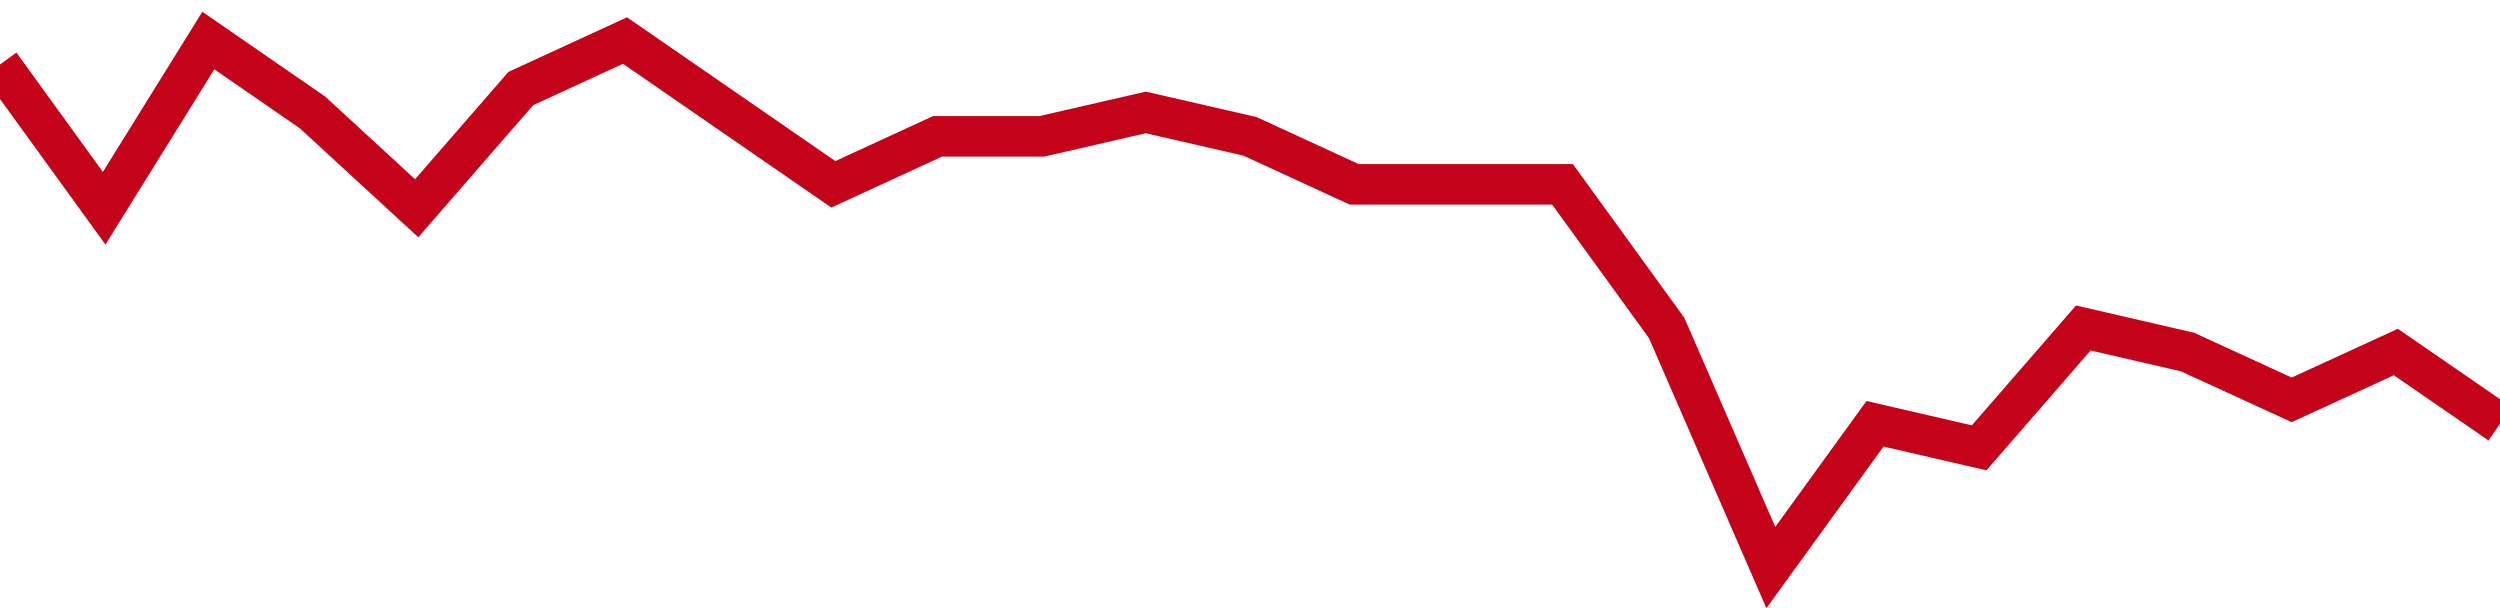 <!-- Generated with https://github.com/jxxe/sparkline/ --><svg viewBox="0 0 185 45" class="sparkline" xmlns="http://www.w3.org/2000/svg"><path class="sparkline--fill" d="M 0 4.77 L 0 4.77 L 7.708 15.41 L 15.417 3 L 23.125 8.32 L 30.833 15.41 L 38.542 6.55 L 46.25 3 L 53.958 8.32 L 61.667 13.64 L 69.375 10.09 L 77.083 10.09 L 84.792 8.32 L 92.5 10.09 L 100.208 13.64 L 107.917 13.64 L 115.625 13.64 L 123.333 24.27 L 131.042 42 L 138.75 31.36 L 146.458 33.14 L 154.167 24.27 L 161.875 26.05 L 169.583 29.59 L 177.292 26.05 L 185 31.36 V 45 L 0 45 Z" stroke="none" fill="none" ></path><path class="sparkline--line" d="M 0 4.77 L 0 4.77 L 7.708 15.41 L 15.417 3 L 23.125 8.32 L 30.833 15.41 L 38.542 6.55 L 46.25 3 L 53.958 8.32 L 61.667 13.64 L 69.375 10.09 L 77.083 10.09 L 84.792 8.32 L 92.5 10.09 L 100.208 13.64 L 107.917 13.64 L 115.625 13.64 L 123.333 24.27 L 131.042 42 L 138.75 31.36 L 146.458 33.14 L 154.167 24.27 L 161.875 26.05 L 169.583 29.59 L 177.292 26.05 L 185 31.36" fill="none" stroke-width="3" stroke="#C4021A" ></path></svg>